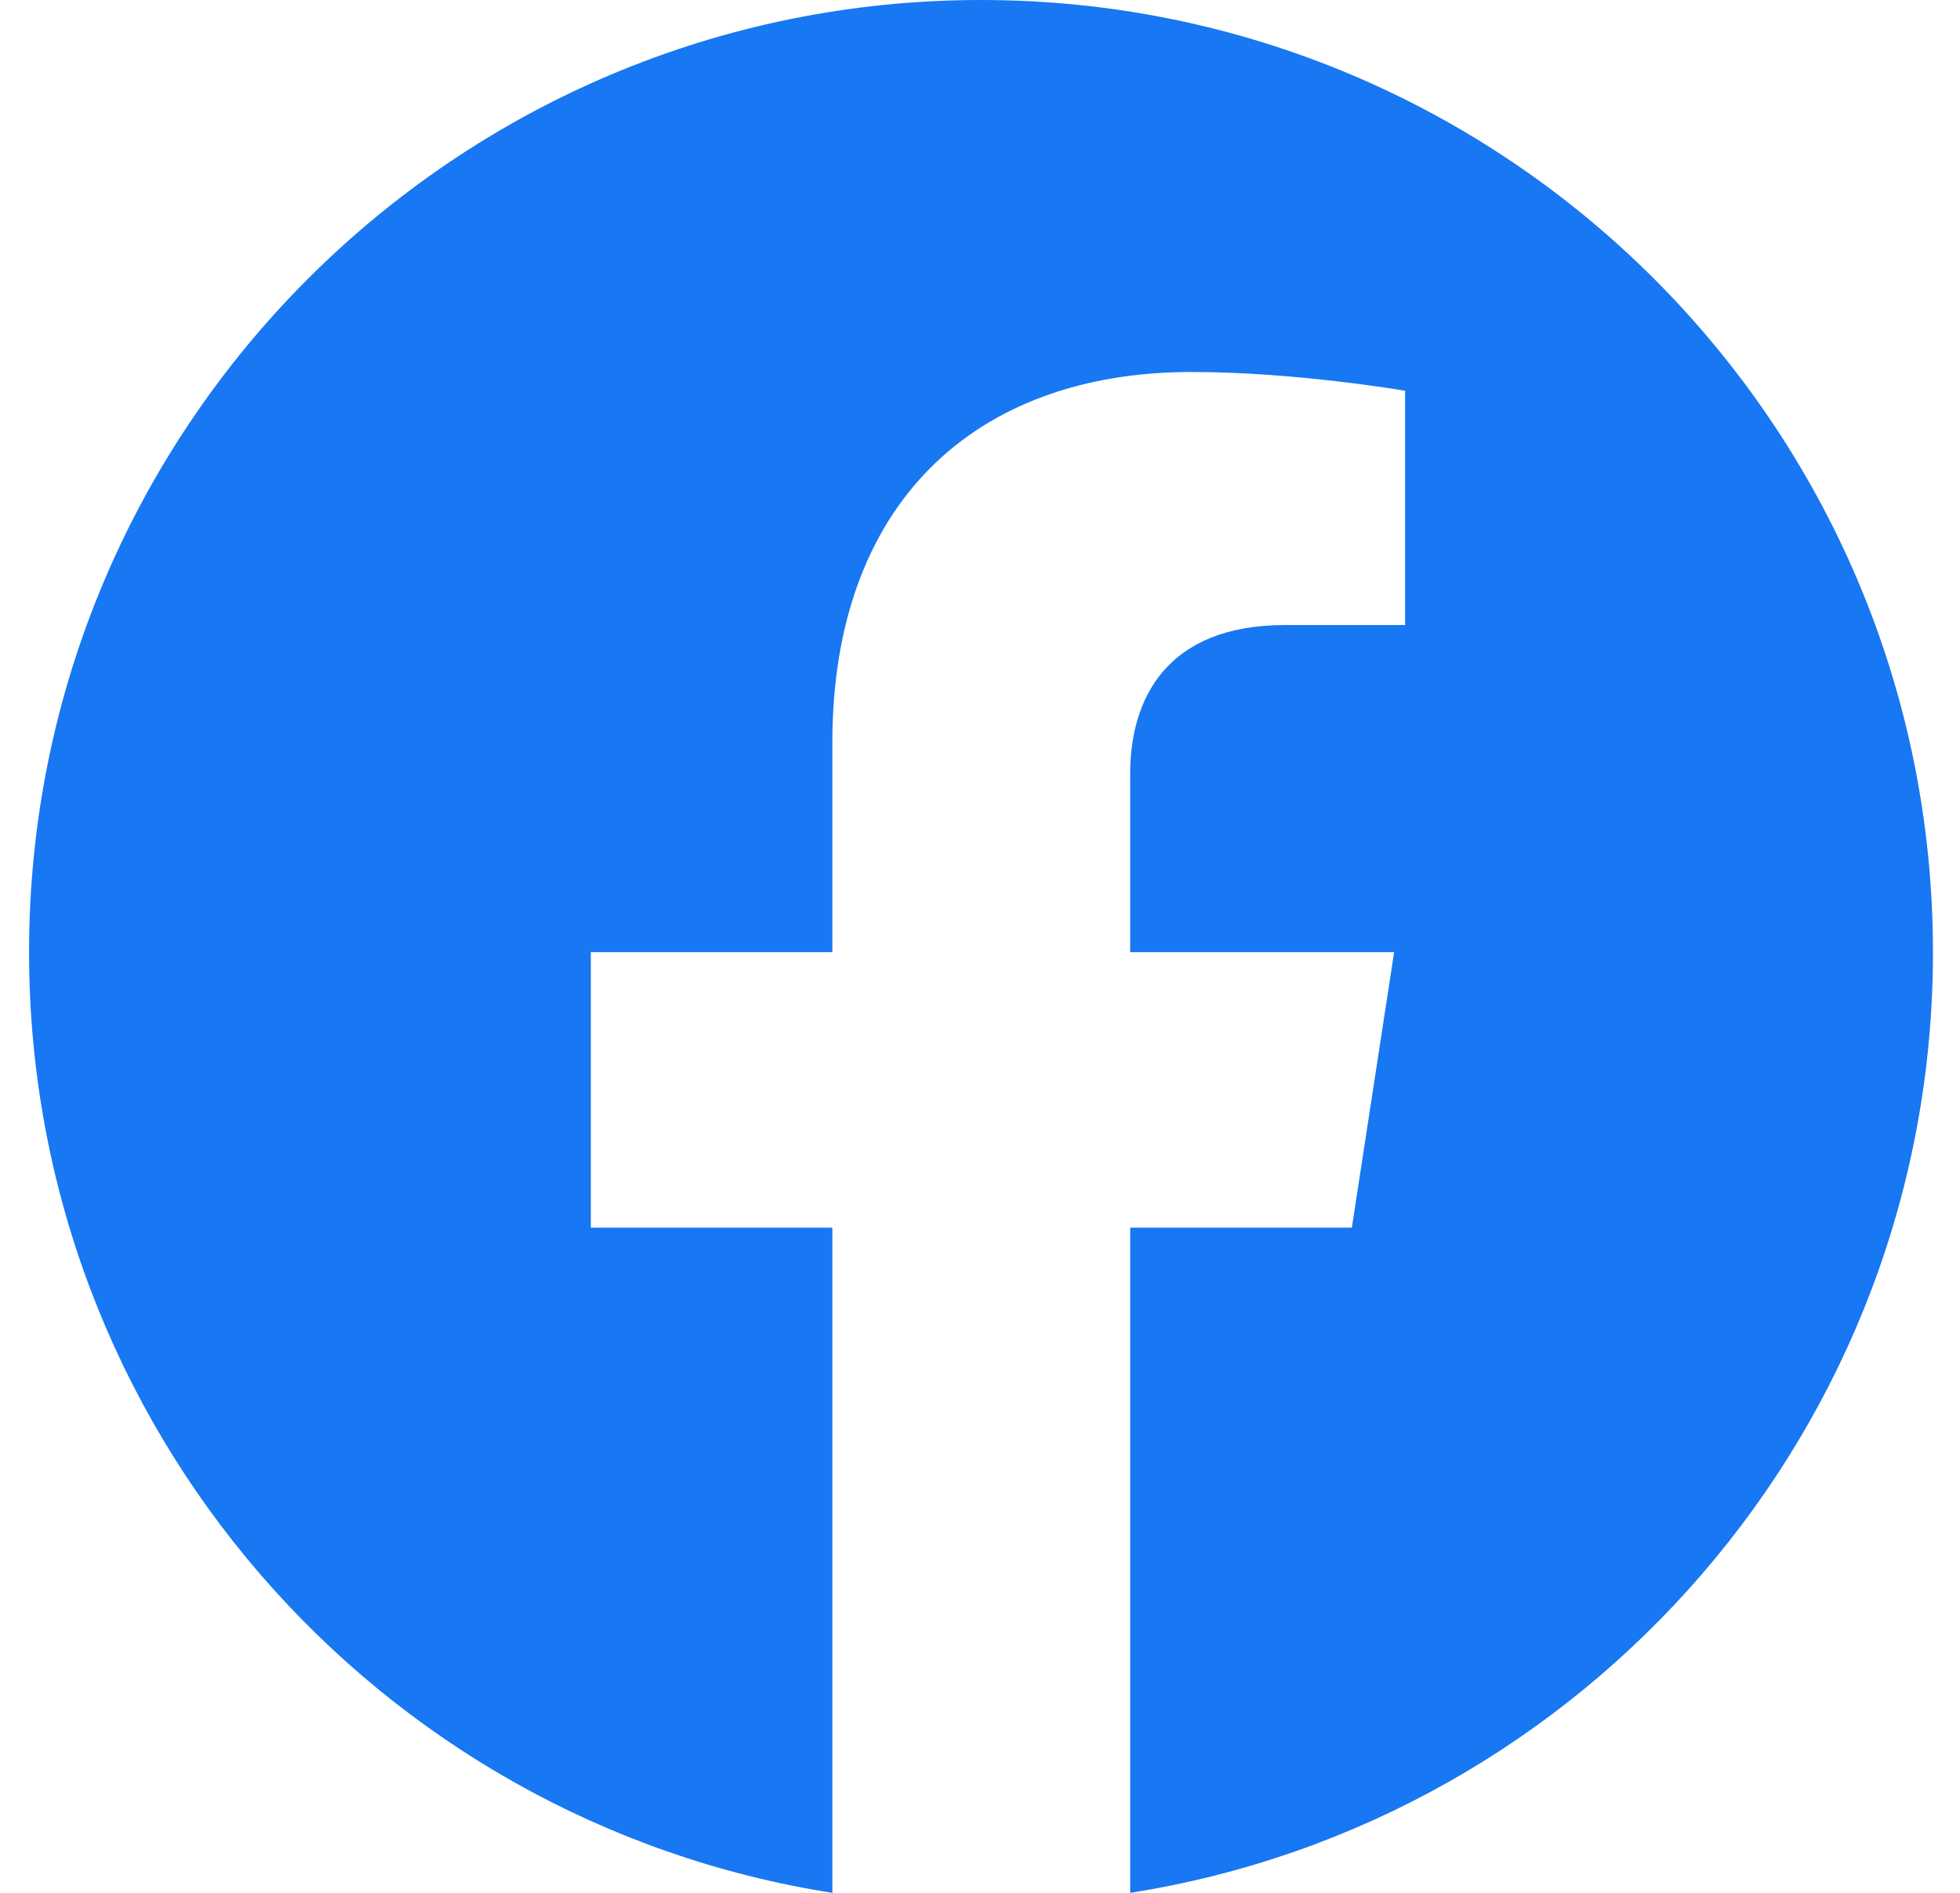 <svg width="58" height="56" viewBox="0 0 58 56" fill="none" xmlns="http://www.w3.org/2000/svg">
<path d="M57.2 28.17C57.2 12.611 44.589 0 29.03 0C13.471 0 0.86 12.611 0.86 28.17C0.86 42.231 11.155 53.885 24.631 56V36.32H17.484V28.17H24.631V21.965C24.631 14.911 28.829 11.005 35.266 11.005C38.353 11.005 41.579 11.561 41.579 11.561V18.492H38.029C34.525 18.492 33.444 20.668 33.444 22.891V28.17H41.255L40.004 36.32H33.444V56C46.904 53.885 57.2 42.231 57.2 28.17Z" fill="#1877F2"/>
</svg>
